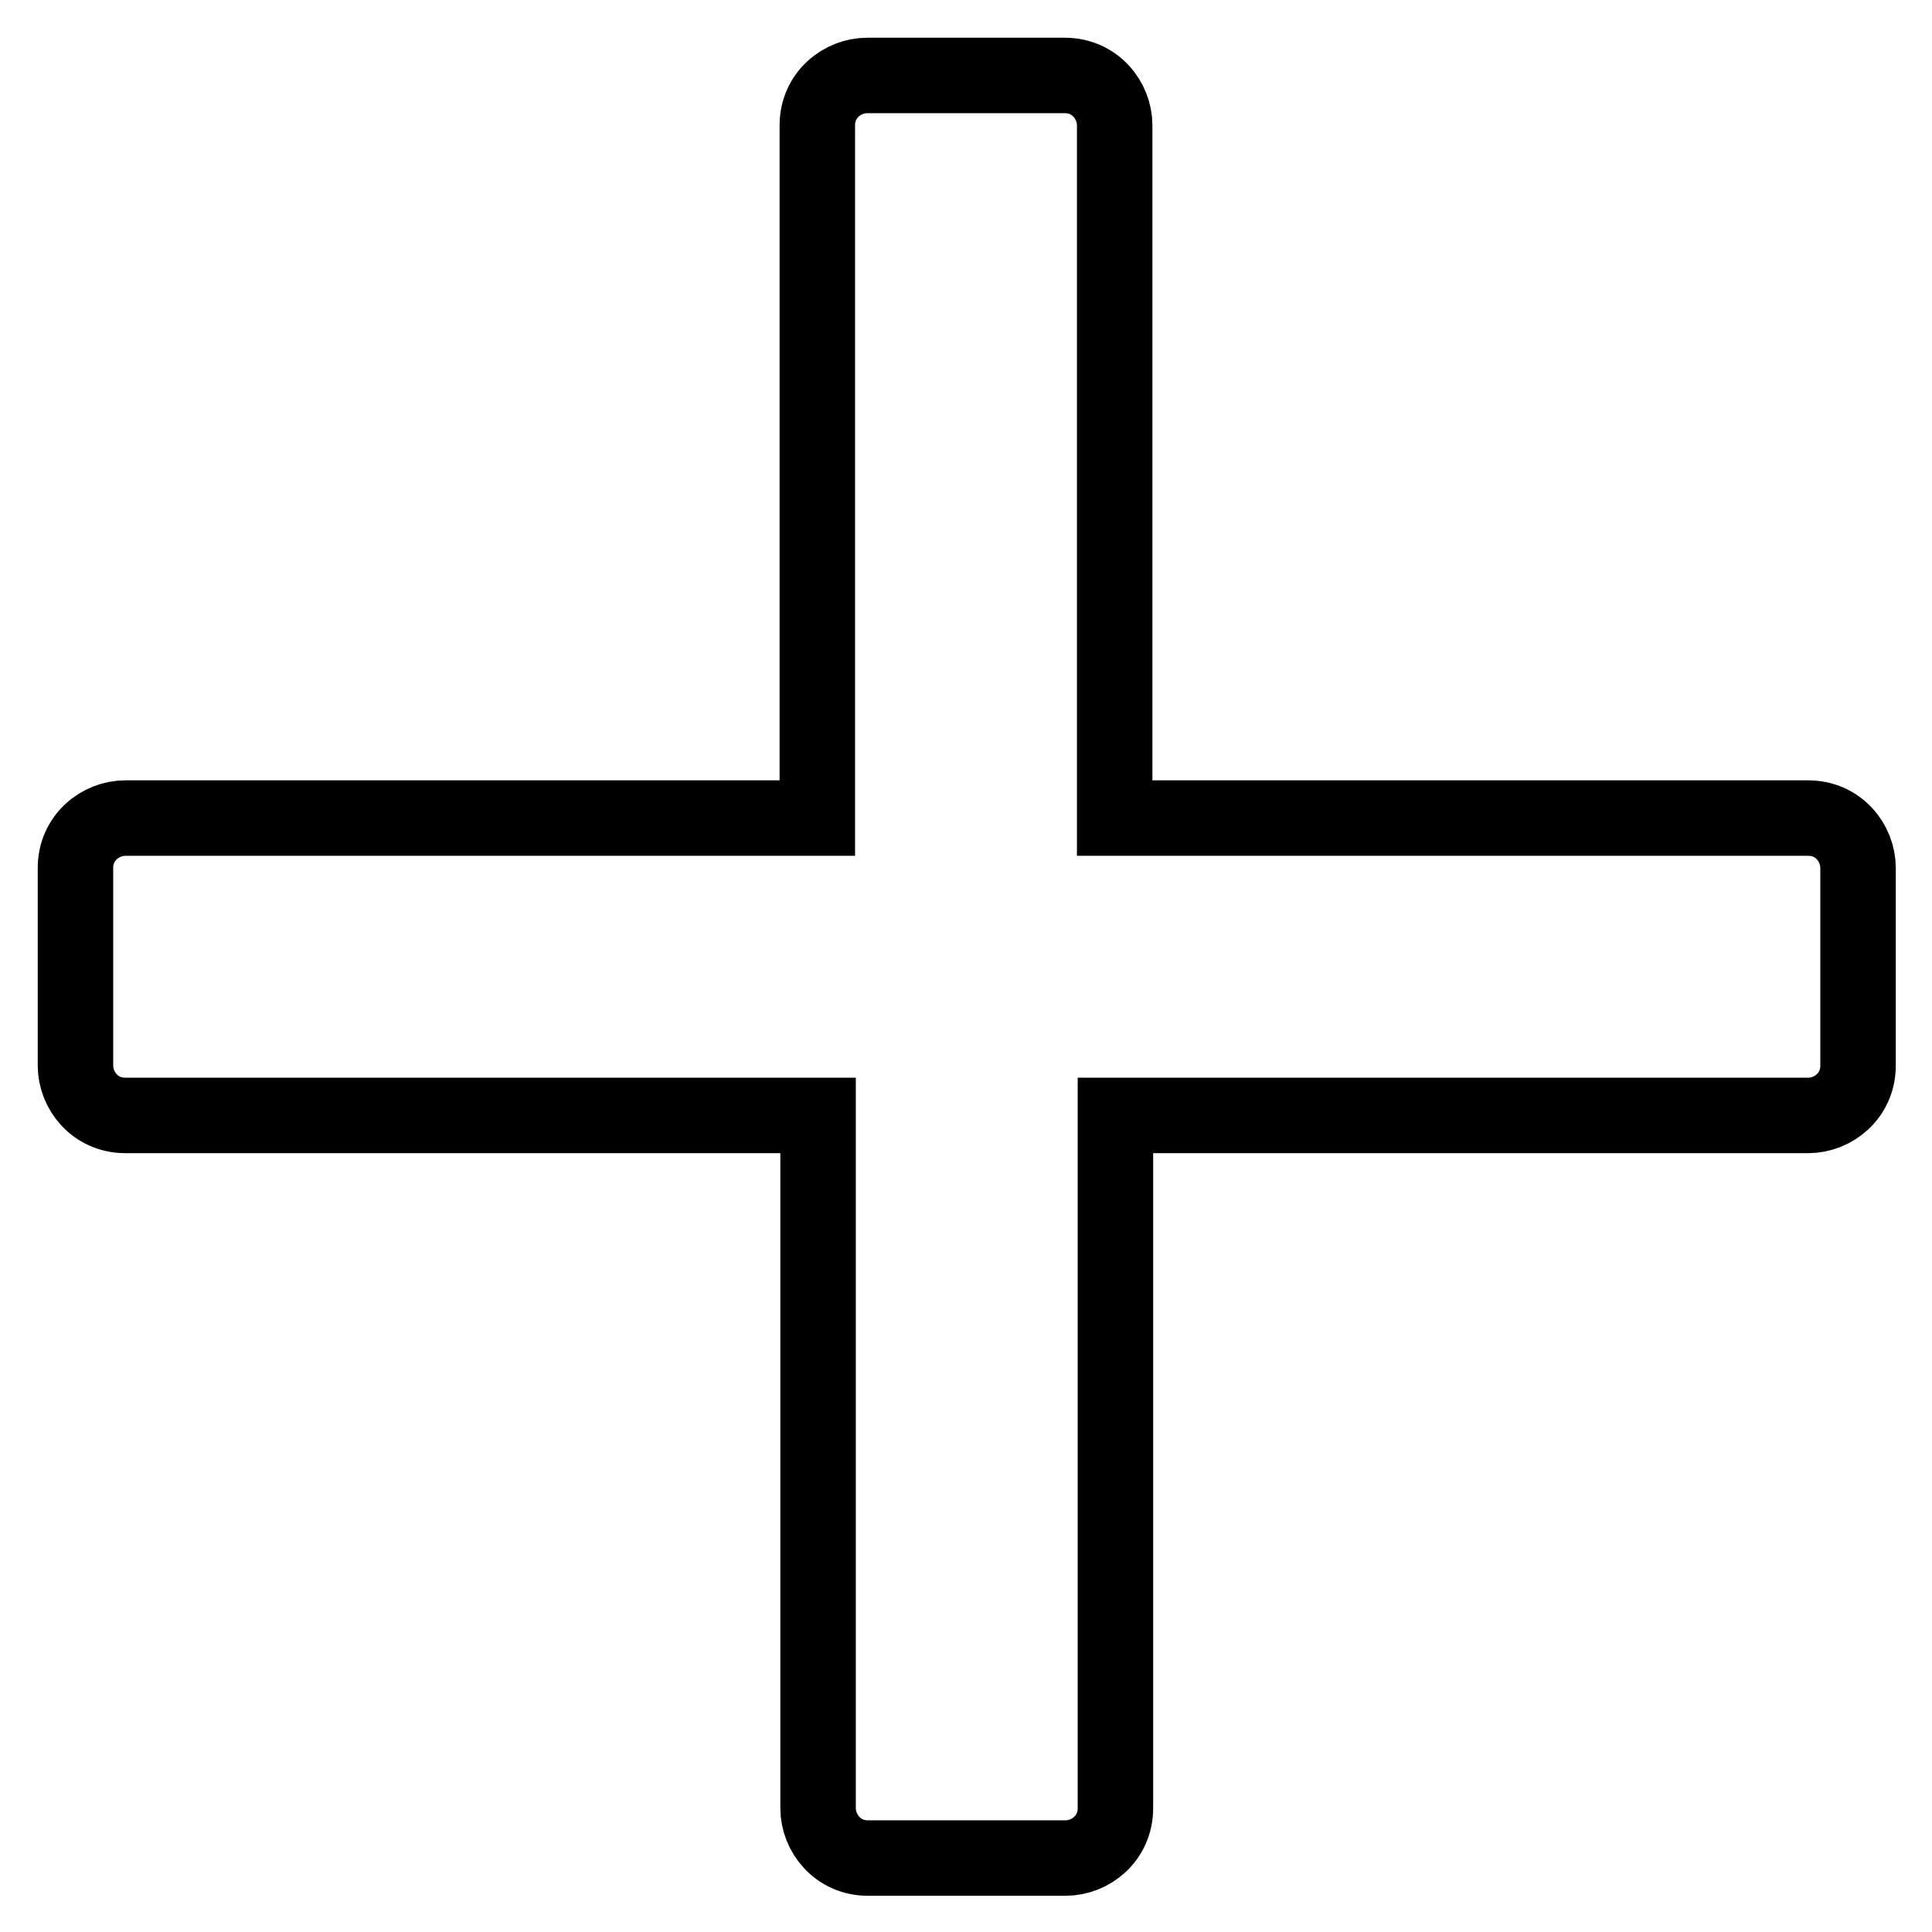 <?xml version="1.0" encoding="utf-8"?>
<!-- Svg Vector Icons : http://www.onlinewebfonts.com/icon -->
<!DOCTYPE svg PUBLIC "-//W3C//DTD SVG 1.1//EN" "http://www.w3.org/Graphics/SVG/1.1/DTD/svg11.dtd">
<svg version="1.1" xmlns="http://www.w3.org/2000/svg" xmlns:xlink="http://www.w3.org/1999/xlink" x="0px" y="0px" viewBox="0 0 256 256" enable-background="new 0 0 256 256" xml:space="preserve">
<g> <path stroke-width="10" fill-opacity="0" stroke="#000000"  d="M147.7,108.3V16.6c0-3.3-2.6-6.6-6.6-6.6h-26.2c-3.3,0-6.6,2.6-6.6,6.6v91.8H16.6c-3.3,0-6.6,2.6-6.6,6.6 v26.2c0,3.3,2.6,6.6,6.6,6.6h91.8v91.8c0,3.3,2.6,6.6,6.6,6.6h26.2c3.3,0,6.6-2.6,6.6-6.6v-91.8h91.8c3.3,0,6.6-2.6,6.6-6.6v-26.2 c0-3.3-2.6-6.6-6.6-6.6H147.7z"/></g>
</svg>